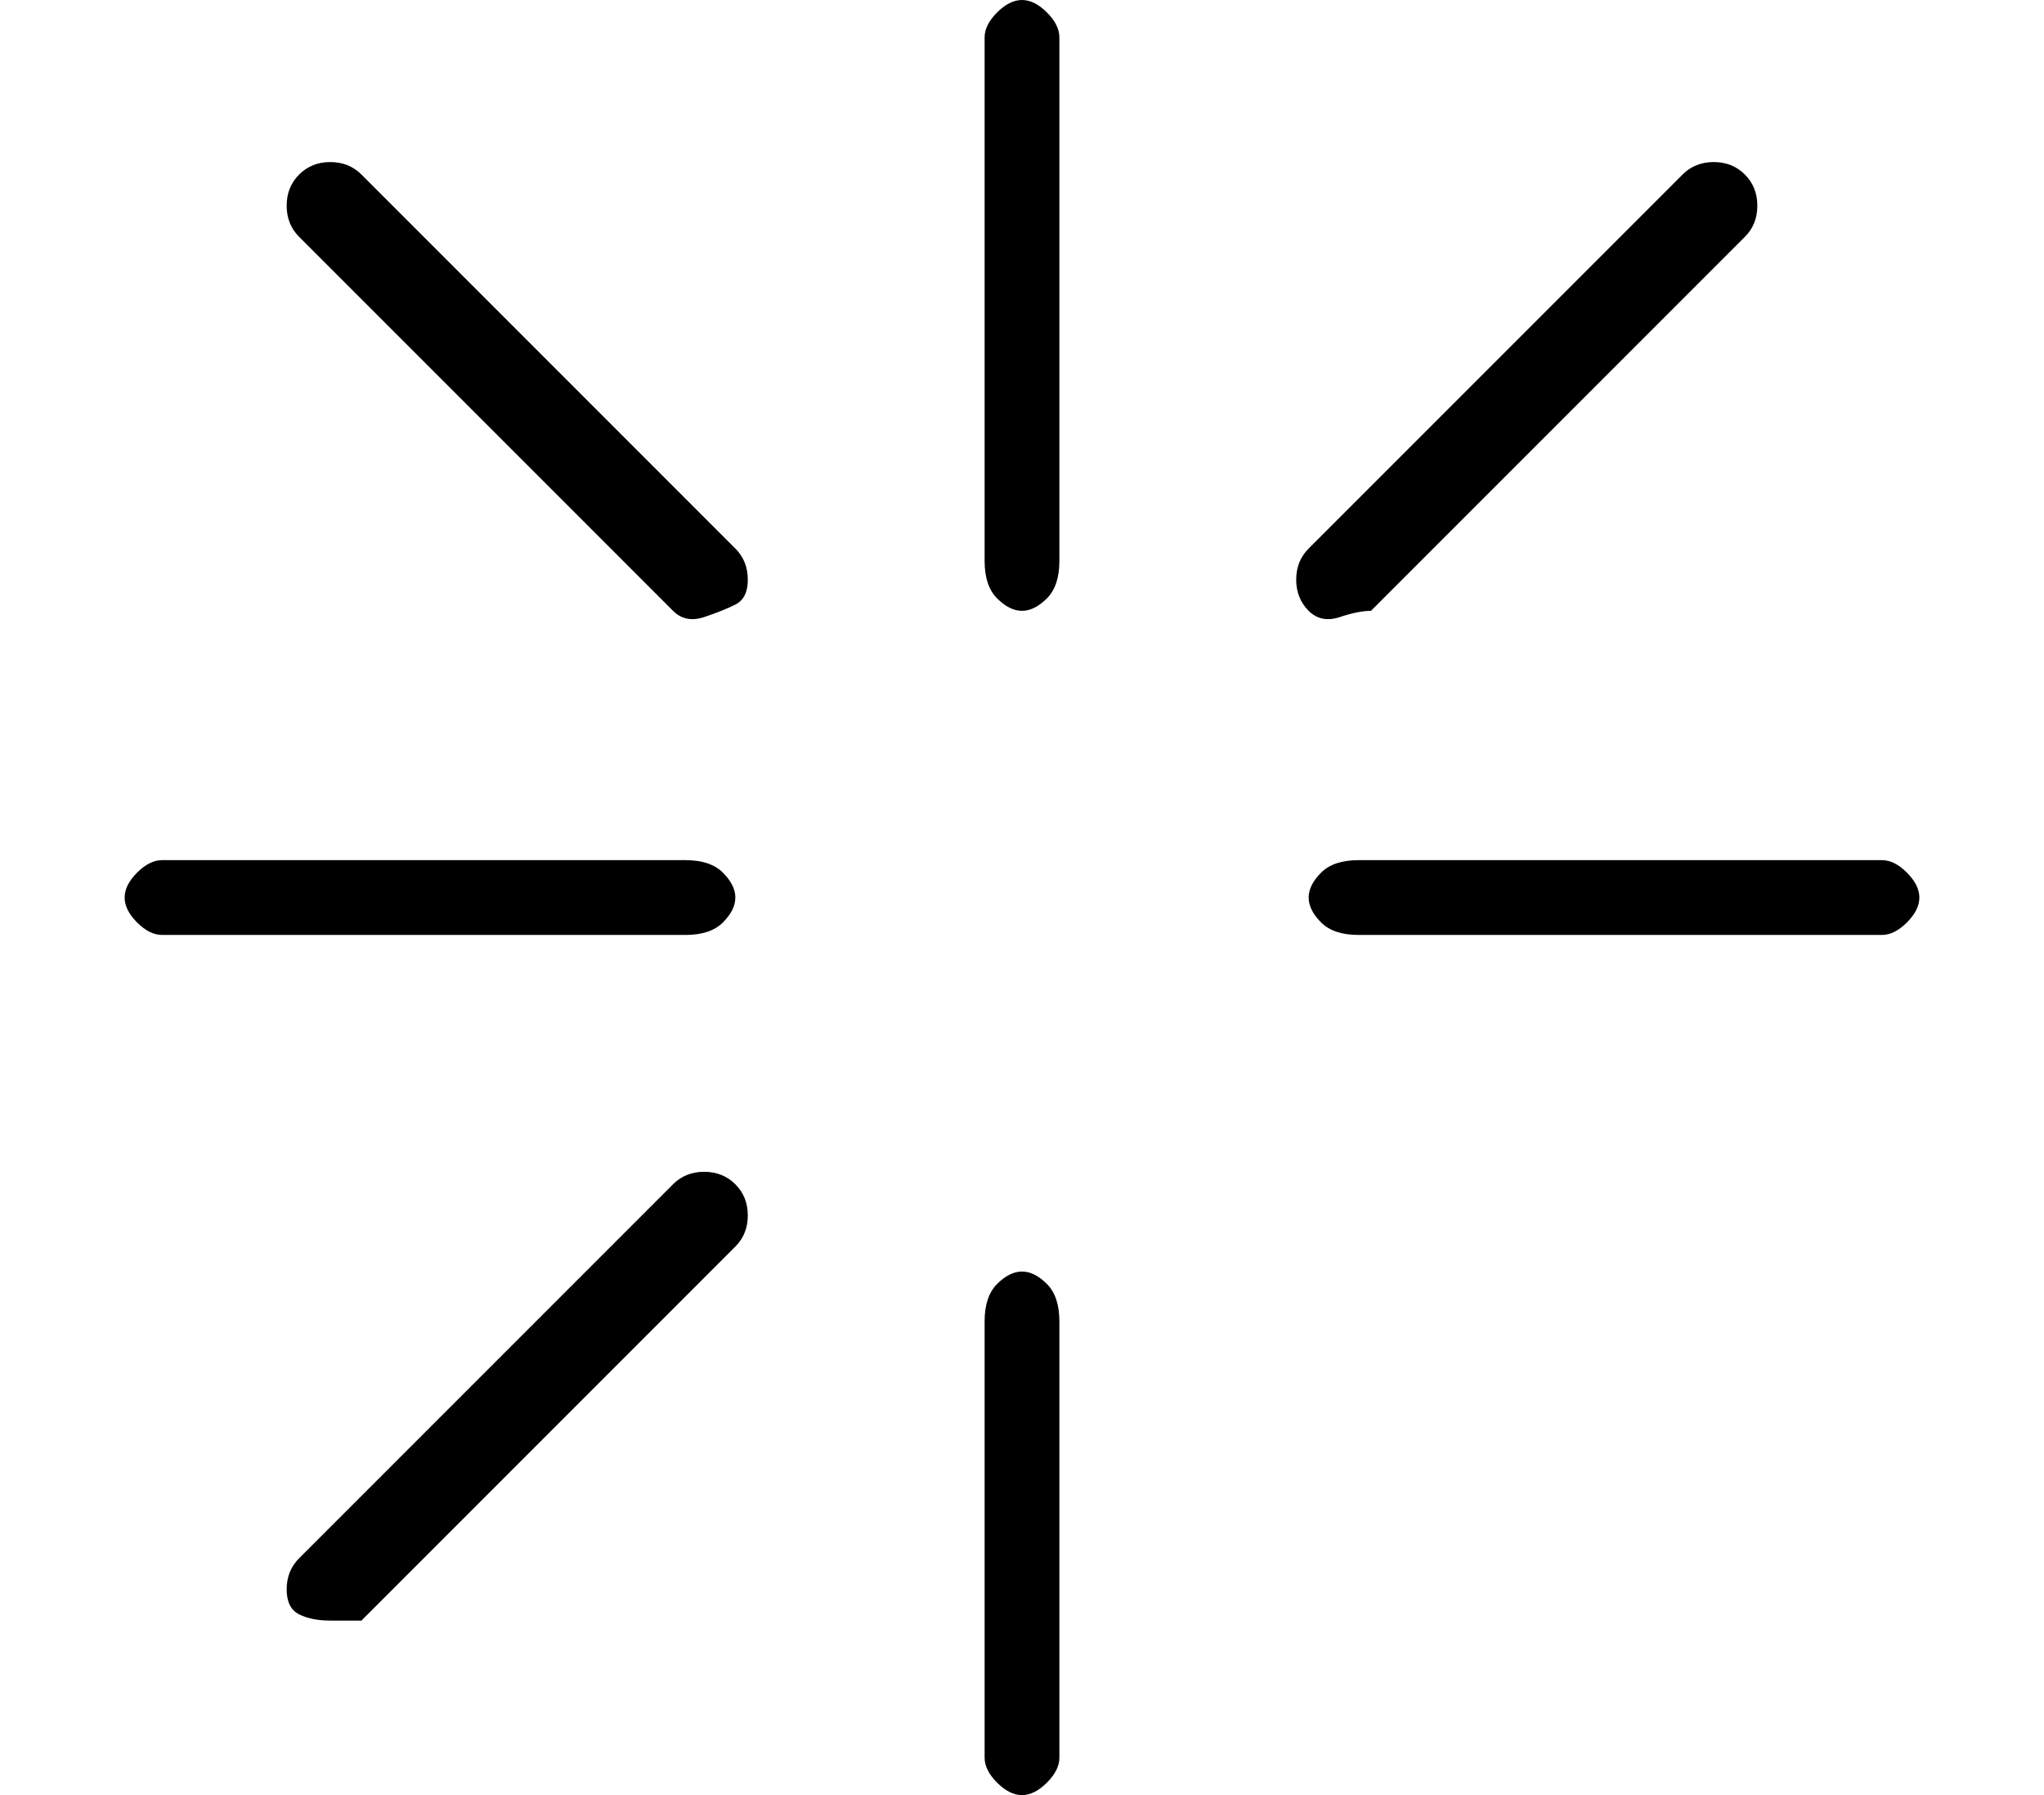 <?xml version="1.0" standalone="no"?>
<!DOCTYPE svg PUBLIC "-//W3C//DTD SVG 1.1//EN" "http://www.w3.org/Graphics/SVG/1.1/DTD/svg11.dtd" >
<svg xmlns="http://www.w3.org/2000/svg" xmlns:xlink="http://www.w3.org/1999/xlink" version="1.1" viewBox="-10 0 164 144">
   <path fill="currentColor"
d="M72 0q-1 0 -2 1t-1 2v42q0 2 1 3t2 1t2 -1t1 -3v-42q0 -1 -1 -2t-2 -1zM72 102q-1 0 -2 1t-1 3v35q0 1 1 2t2 1t2 -1t1 -2v-35q0 -2 -1 -3t-2 -1zM49 72q0 -1 -1 -2t-3 -1h-42q-1 0 -2 1t-1 2t1 2t2 1h42q2 0 3 -1t1 -2zM141 69h-42q-2 0 -3 1t-1 2t1 2t3 1h42q1 0 2 -1
t1 -2t-1 -2t-2 -1zM100 49l30 -30q1 -1 1 -2.5t-1 -2.5t-2.5 -1t-2.5 1l-30 30q-1 1 -1 2.5t1 2.5t2.5 0.5t2.5 -0.5zM44 95l-30 30q-1 1 -1 2.5t1 2t2.5 0.5h2.5l30 -30q1 -1 1 -2.5t-1 -2.5t-2.5 -1t-2.5 1zM19 14q-1 -1 -2.5 -1t-2.5 1t-1 2.5t1 2.5l30 30q1 1 2.5 0.5
t2.5 -1t1 -2t-1 -2.5z" />
</svg>

